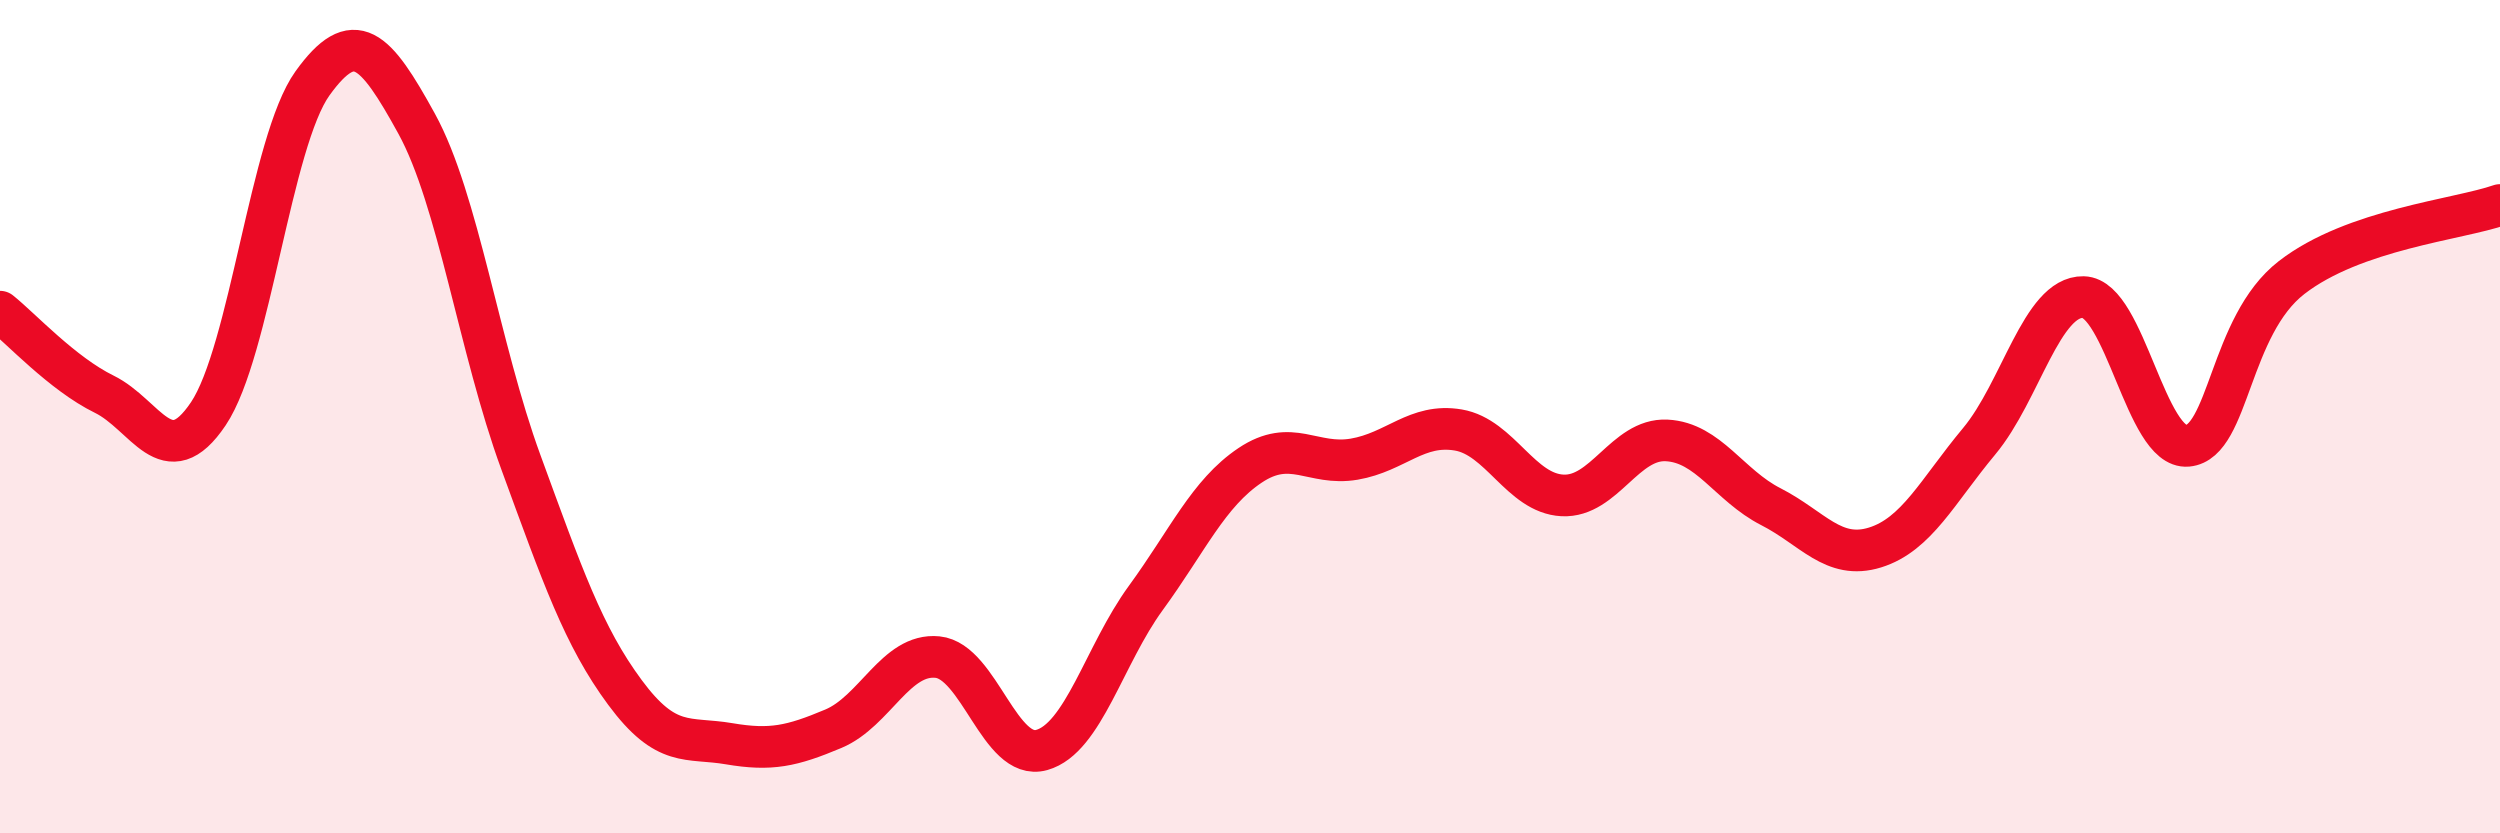
    <svg width="60" height="20" viewBox="0 0 60 20" xmlns="http://www.w3.org/2000/svg">
      <path
        d="M 0,7.48 C 0.5,7.88 1.5,8.97 2.5,9.46 C 3.5,9.95 4,11.42 5,9.93 C 6,8.44 6.5,3.39 7.5,2 C 8.5,0.61 9,1.15 10,2.97 C 11,4.79 11.5,8.36 12.5,11.09 C 13.5,13.82 14,15.27 15,16.62 C 16,17.97 16.5,17.68 17.5,17.85 C 18.5,18.02 19,17.91 20,17.49 C 21,17.07 21.5,15.67 22.5,15.77 C 23.5,15.87 24,18.28 25,18 C 26,17.72 26.5,15.72 27.5,14.35 C 28.5,12.98 29,11.84 30,11.17 C 31,10.5 31.5,11.19 32.5,11.02 C 33.5,10.85 34,10.15 35,10.32 C 36,10.49 36.5,11.84 37.5,11.89 C 38.5,11.94 39,10.52 40,10.57 C 41,10.62 41.5,11.65 42.5,12.16 C 43.5,12.67 44,13.45 45,13.14 C 46,12.83 46.5,11.79 47.5,10.59 C 48.5,9.39 49,7.11 50,7.13 C 51,7.15 51.5,10.79 52.5,10.7 C 53.5,10.61 53.5,7.82 55,6.66 C 56.5,5.5 59,5.27 60,4.92L60 20L0 20Z"
        fill="#EB0A25"
        opacity="0.1"
        stroke-linecap="round"
        stroke-linejoin="round"
      />
      <path
        d="M 0,7.48 C 0.5,7.88 1.5,8.97 2.5,9.46 C 3.5,9.95 4,11.42 5,9.93 C 6,8.44 6.5,3.39 7.5,2 C 8.5,0.61 9,1.15 10,2.97 C 11,4.79 11.5,8.36 12.5,11.09 C 13.5,13.82 14,15.27 15,16.62 C 16,17.97 16.5,17.68 17.5,17.85 C 18.5,18.02 19,17.91 20,17.49 C 21,17.07 21.5,15.67 22.5,15.77 C 23.5,15.87 24,18.28 25,18 C 26,17.72 26.5,15.72 27.5,14.35 C 28.5,12.98 29,11.84 30,11.17 C 31,10.5 31.5,11.19 32.5,11.02 C 33.5,10.85 34,10.15 35,10.32 C 36,10.49 36.5,11.84 37.5,11.89 C 38.5,11.94 39,10.52 40,10.57 C 41,10.62 41.5,11.65 42.5,12.16 C 43.5,12.67 44,13.45 45,13.14 C 46,12.83 46.5,11.79 47.5,10.59 C 48.5,9.39 49,7.11 50,7.13 C 51,7.15 51.5,10.79 52.5,10.7 C 53.5,10.61 53.5,7.82 55,6.66 C 56.5,5.5 59,5.27 60,4.92"
        stroke="#EB0A25"
        stroke-width="1"
        fill="none"
        stroke-linecap="round"
        stroke-linejoin="round"
      />
    </svg>
  